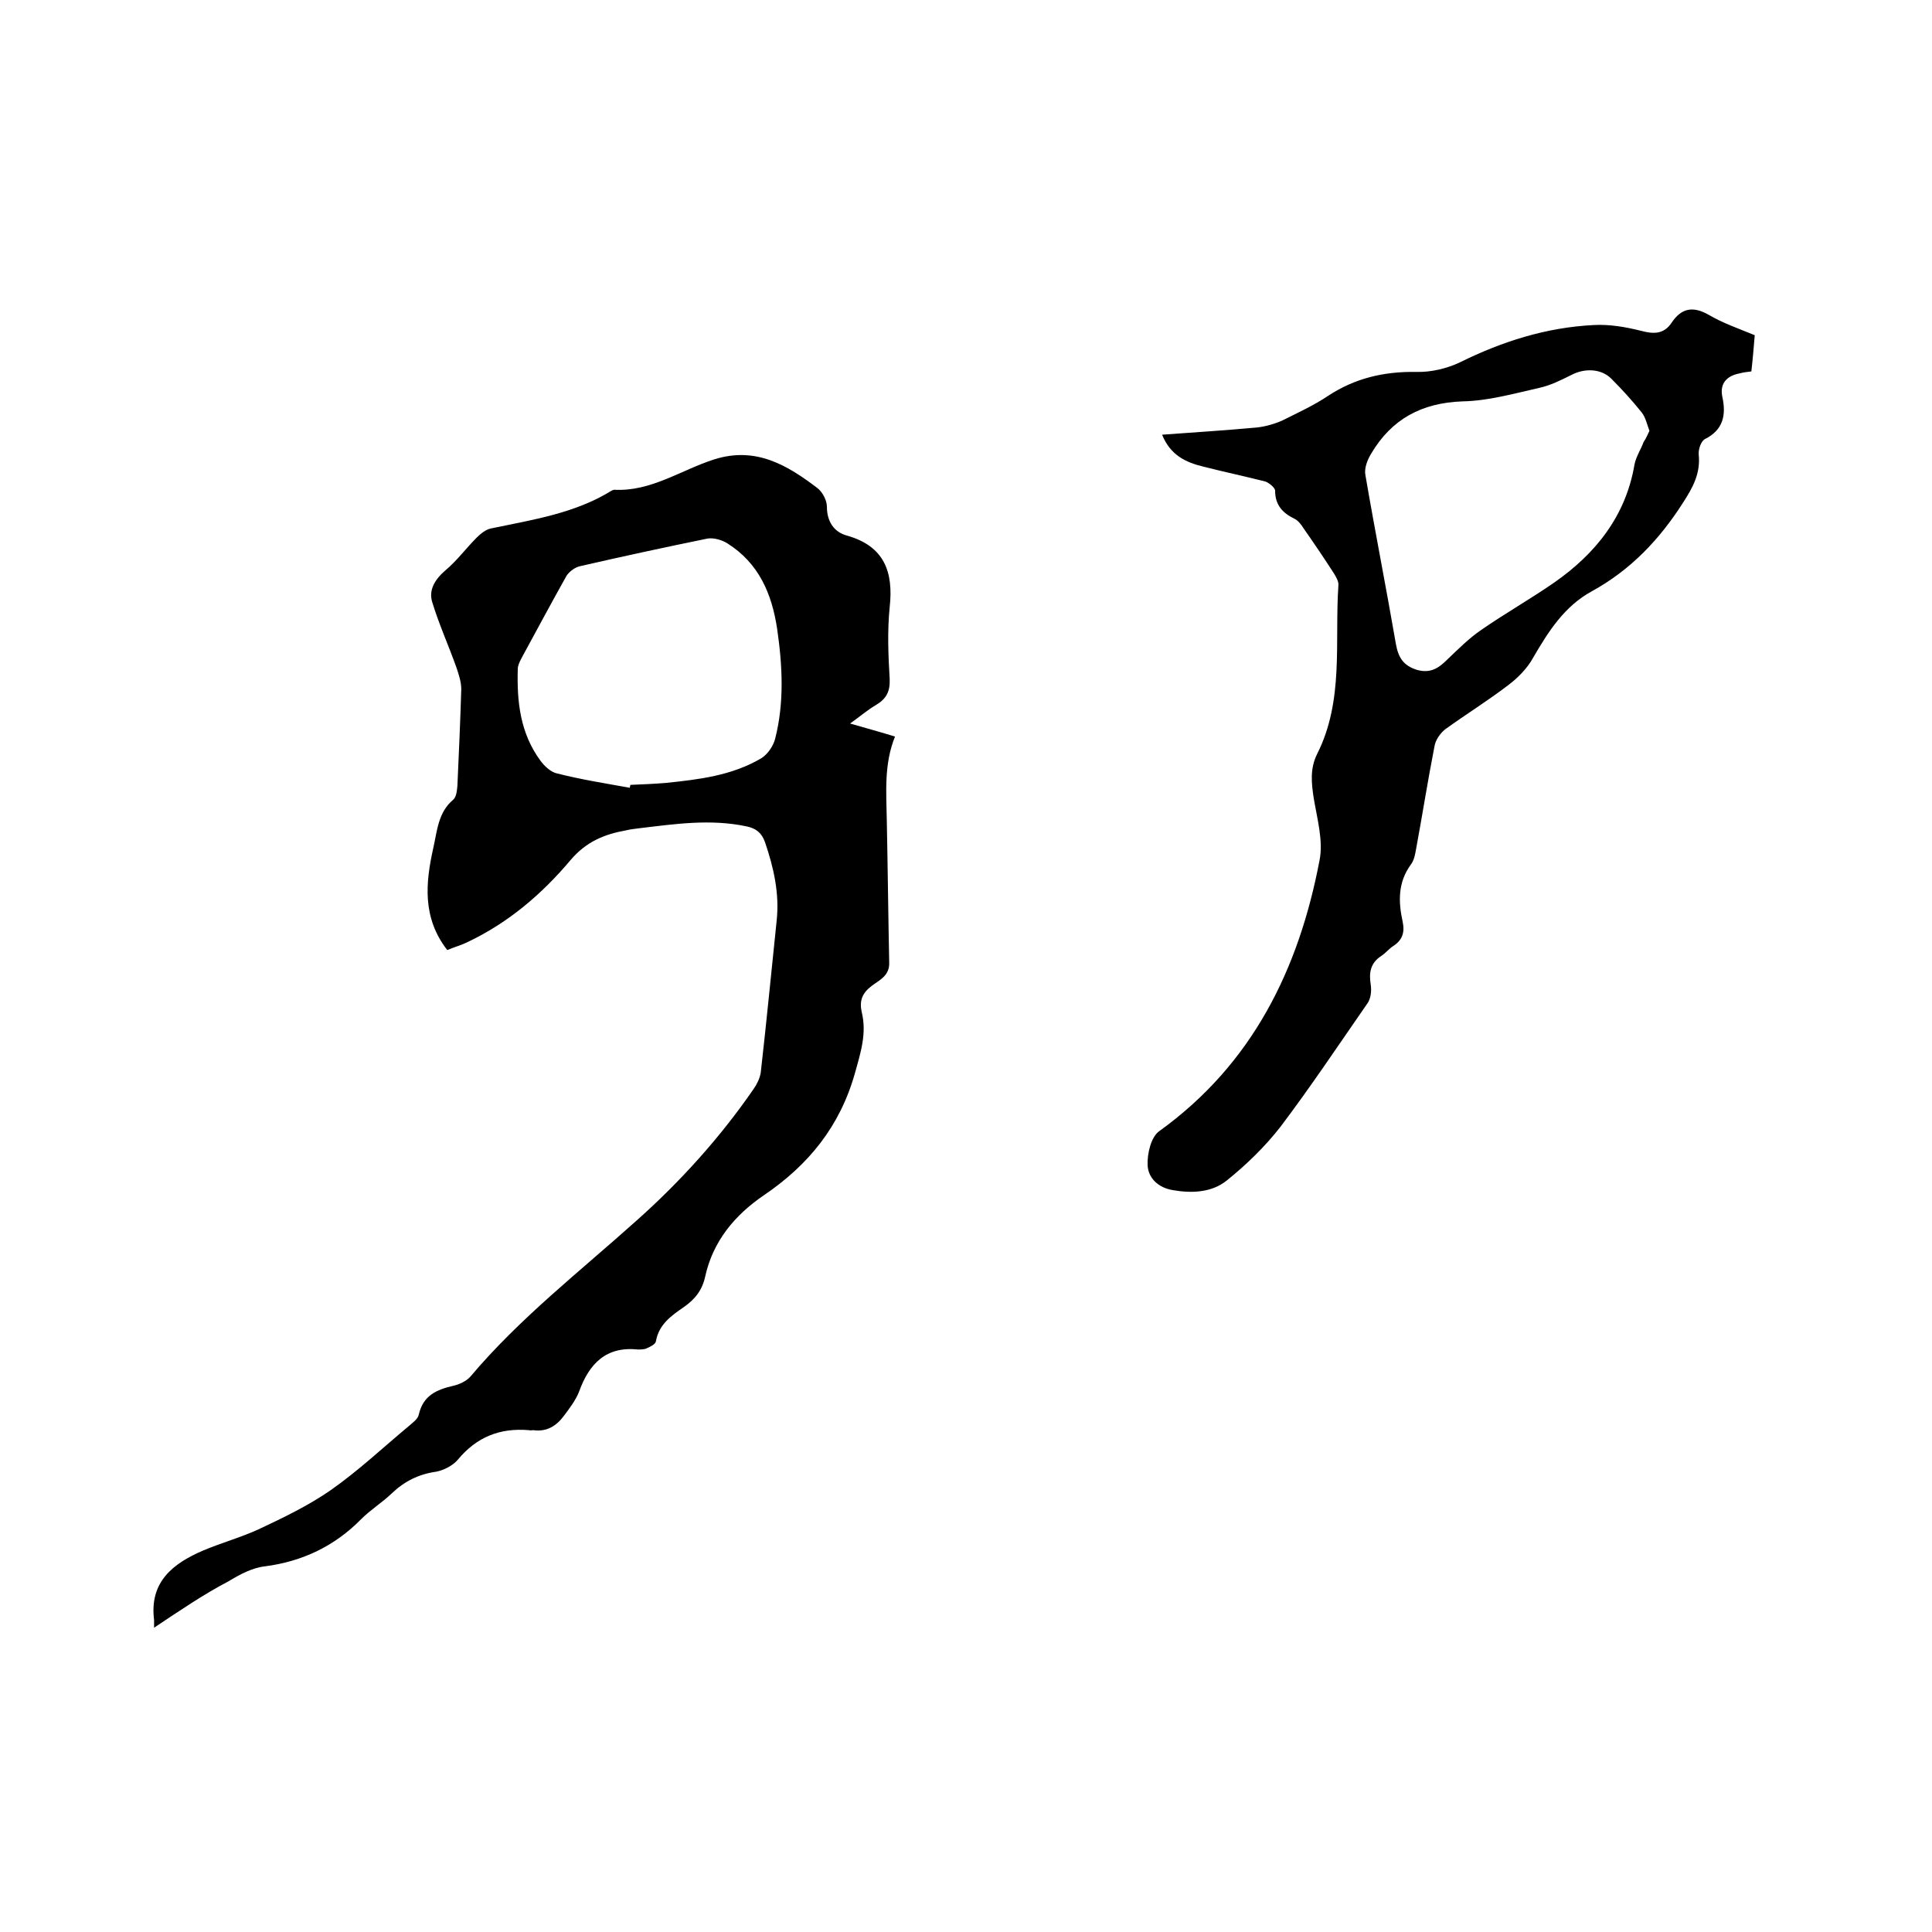 <svg enable-background="new 0 0 400 400" viewBox="0 0 400 400" xmlns="http://www.w3.org/2000/svg"><path d="m31.9 337c0-.9 0-1.2 0-1.6-1-7.9 3.9-11.7 10.2-14.4 3.8-1.6 7.8-2.7 11.5-4.4 5.1-2.4 10.3-4.9 14.9-8.1 5.7-4 10.8-8.8 16.2-13.3.8-.7 1.8-1.4 2-2.3.9-4 3.7-5.2 7.2-6 1.3-.3 2.7-1 3.5-1.9 10.2-12.1 22.7-21.8 34.4-32.3 9.1-8.1 17.3-17.2 24.2-27.2.7-1 1.3-2.2 1.5-3.4 1.2-10.5 2.2-21 3.3-31.5.6-5.6-.6-10.9-2.4-16.2-.7-2-1.9-2.9-3.8-3.3-7.5-1.6-14.9-.5-22.4.4-.8.1-1.7.2-2.5.4-4.5.8-8.3 2.3-11.6 6.2-5.9 7-12.8 12.9-21.2 16.9-1.4.7-2.9 1.1-4.3 1.7-5.2-6.7-4.5-13.9-2.9-21.1.8-3.5 1-7.4 4.1-10 .7-.6.8-1.9.9-2.9.3-6.7.6-13.3.8-20 0-1.5-.5-3-1-4.5-1.6-4.5-3.6-8.9-5-13.5-.8-2.5.5-4.7 2.7-6.6 2.4-2 4.3-4.6 6.5-6.8.8-.8 1.9-1.7 3-1.9 8.6-1.8 17.3-3.1 24.9-7.8.2-.1.4-.2.6-.2 7.6.4 13.8-4.1 20.7-6.3 8.6-2.7 15.1 1.2 21.4 6 1 .8 1.9 2.5 1.9 3.8 0 3.1 1.5 5.3 4.2 6 7.7 2.2 9.6 7.5 8.8 14.8-.5 4.9-.3 9.9 0 14.9.1 2.6-.7 4.1-2.9 5.4-1.7 1-3.2 2.3-5.3 3.8 3.5 1 6.4 1.8 9.3 2.7-2.3 5.7-1.8 11.5-1.7 17.3.2 9.8.3 19.7.5 29.5.1 2.7-2 3.6-3.6 4.8-2 1.5-2.6 3.1-2.1 5.4 1.1 4.4-.2 8.4-1.4 12.7-3.1 11-9.6 19-18.9 25.3-6 4.1-10.5 9.5-12.1 16.8-.6 2.8-2.1 4.7-4.4 6.3-2.6 1.8-5.2 3.6-5.8 7.1-.1.6-1.1 1.1-1.8 1.4-.5.3-1.3.3-1.9.3-6.6-.7-10.1 2.9-12.2 8.7-.7 1.8-2 3.5-3.2 5.1-1.5 2-3.5 3.3-6.3 2.9-.3 0-.6.1-.9 0-6-.5-10.8 1.4-14.7 6.1-1 1.2-2.9 2.2-4.5 2.5-3.6.5-6.6 2-9.2 4.5-2 1.9-4.4 3.4-6.3 5.3-5.5 5.6-12.2 8.8-20 9.8-2.6.3-5.2 1.7-7.5 3.1-5 2.6-10 6-15.4 9.6zm98.5-173.9c0-.2.1-.4.1-.6 2.4-.1 4.9-.2 7.3-.4 6.8-.7 13.7-1.5 19.8-5.1 1.3-.8 2.5-2.5 2.9-4.1 1.9-7.5 1.5-15.1.4-22.7-1.1-7.3-3.8-13.6-10.3-17.7-1.1-.7-2.8-1.2-4.1-1-8.8 1.8-17.6 3.7-26.3 5.7-1.1.2-2.3 1.1-2.9 2-3.2 5.7-6.3 11.5-9.4 17.2-.3.6-.7 1.4-.7 2.1-.2 6.8.5 13.3 4.7 19 .8 1.1 2.1 2.3 3.3 2.6 5.1 1.3 10.2 2.1 15.2 3z"/><path d="m240.6 90c6.8-.5 13.2-.9 19.7-1.5 1.7-.2 3.5-.7 5.1-1.4 3.2-1.6 6.5-3.1 9.5-5.1 5.6-3.7 11.6-5.1 18.3-5 3 .1 6.4-.7 9.1-2 8.7-4.3 17.8-7.2 27.6-7.7 3.3-.2 6.7.4 9.9 1.2 2.6.7 4.7.7 6.3-1.7 2-3 4.4-3.5 7.7-1.6 2.9 1.7 6.1 2.8 9.5 4.2-.2 2.4-.4 4.9-.7 7.5-.9.1-1.7.2-2.4.4-2.7.5-4.2 2.1-3.6 4.9.8 3.7.2 6.8-3.6 8.7-.8.4-1.4 2.1-1.3 3.2.4 3.9-1.2 6.8-3.2 9.9-4.9 7.7-10.9 14-18.9 18.4-5.7 3.1-9 8.3-12.2 13.8-1.2 2.2-3.2 4.2-5.2 5.7-4.2 3.2-8.7 6-13 9.1-1 .8-2 2.2-2.2 3.5-1.4 7.1-2.5 14.2-3.8 21.2-.2 1.1-.4 2.4-1.1 3.3-2.7 3.7-2.6 7.7-1.7 11.8.5 2.3-.1 3.9-2 5.1-.9.6-1.6 1.5-2.4 2-2.3 1.5-2.6 3.5-2.2 6 .2 1.3 0 3-.8 4-5.9 8.5-11.7 17.2-17.9 25.4-3.2 4.1-7 7.8-11.1 11.1-3.1 2.5-7.2 2.7-11.2 2-3-.5-5.1-2.5-5.2-5.2-.1-2.3.7-5.8 2.4-7 19.3-13.9 28.9-33.5 33.2-56.1.8-4-.5-8.6-1.2-12.8-.5-3.2-.8-6.2.7-9.2 5.6-11.1 3.6-23.2 4.4-34.9.1-.8-.5-1.8-1-2.6-2-3.1-4.1-6.2-6.2-9.2-.5-.8-1.1-1.6-1.9-2-2.5-1.2-4-2.9-4-5.8 0-.6-1.2-1.6-2-1.9-4.3-1.1-8.6-2-12.9-3.1-3.7-.9-6.8-2.4-8.5-6.6zm100.9-.8c-.5-1.3-.8-2.8-1.6-3.8-2-2.5-4.1-4.8-6.3-7-2.1-2.1-5.5-2.2-8.2-.8-2.2 1.1-4.4 2.2-6.7 2.7-5.3 1.2-10.6 2.7-15.9 2.8-8.5.3-14.7 3.7-18.9 10.8-.8 1.3-1.5 3.1-1.2 4.5 2 11.7 4.3 23.3 6.3 34.9.5 2.8 1.5 4.5 4.4 5.4 2.9.8 4.6-.5 6.4-2.3 2.2-2.1 4.4-4.3 6.9-6 4.9-3.4 10.2-6.4 15.1-9.8 8.6-6 14.8-13.8 16.6-24.4.3-1.6 1.3-3.1 1.9-4.7.5-.7.8-1.5 1.2-2.3z"/></svg>